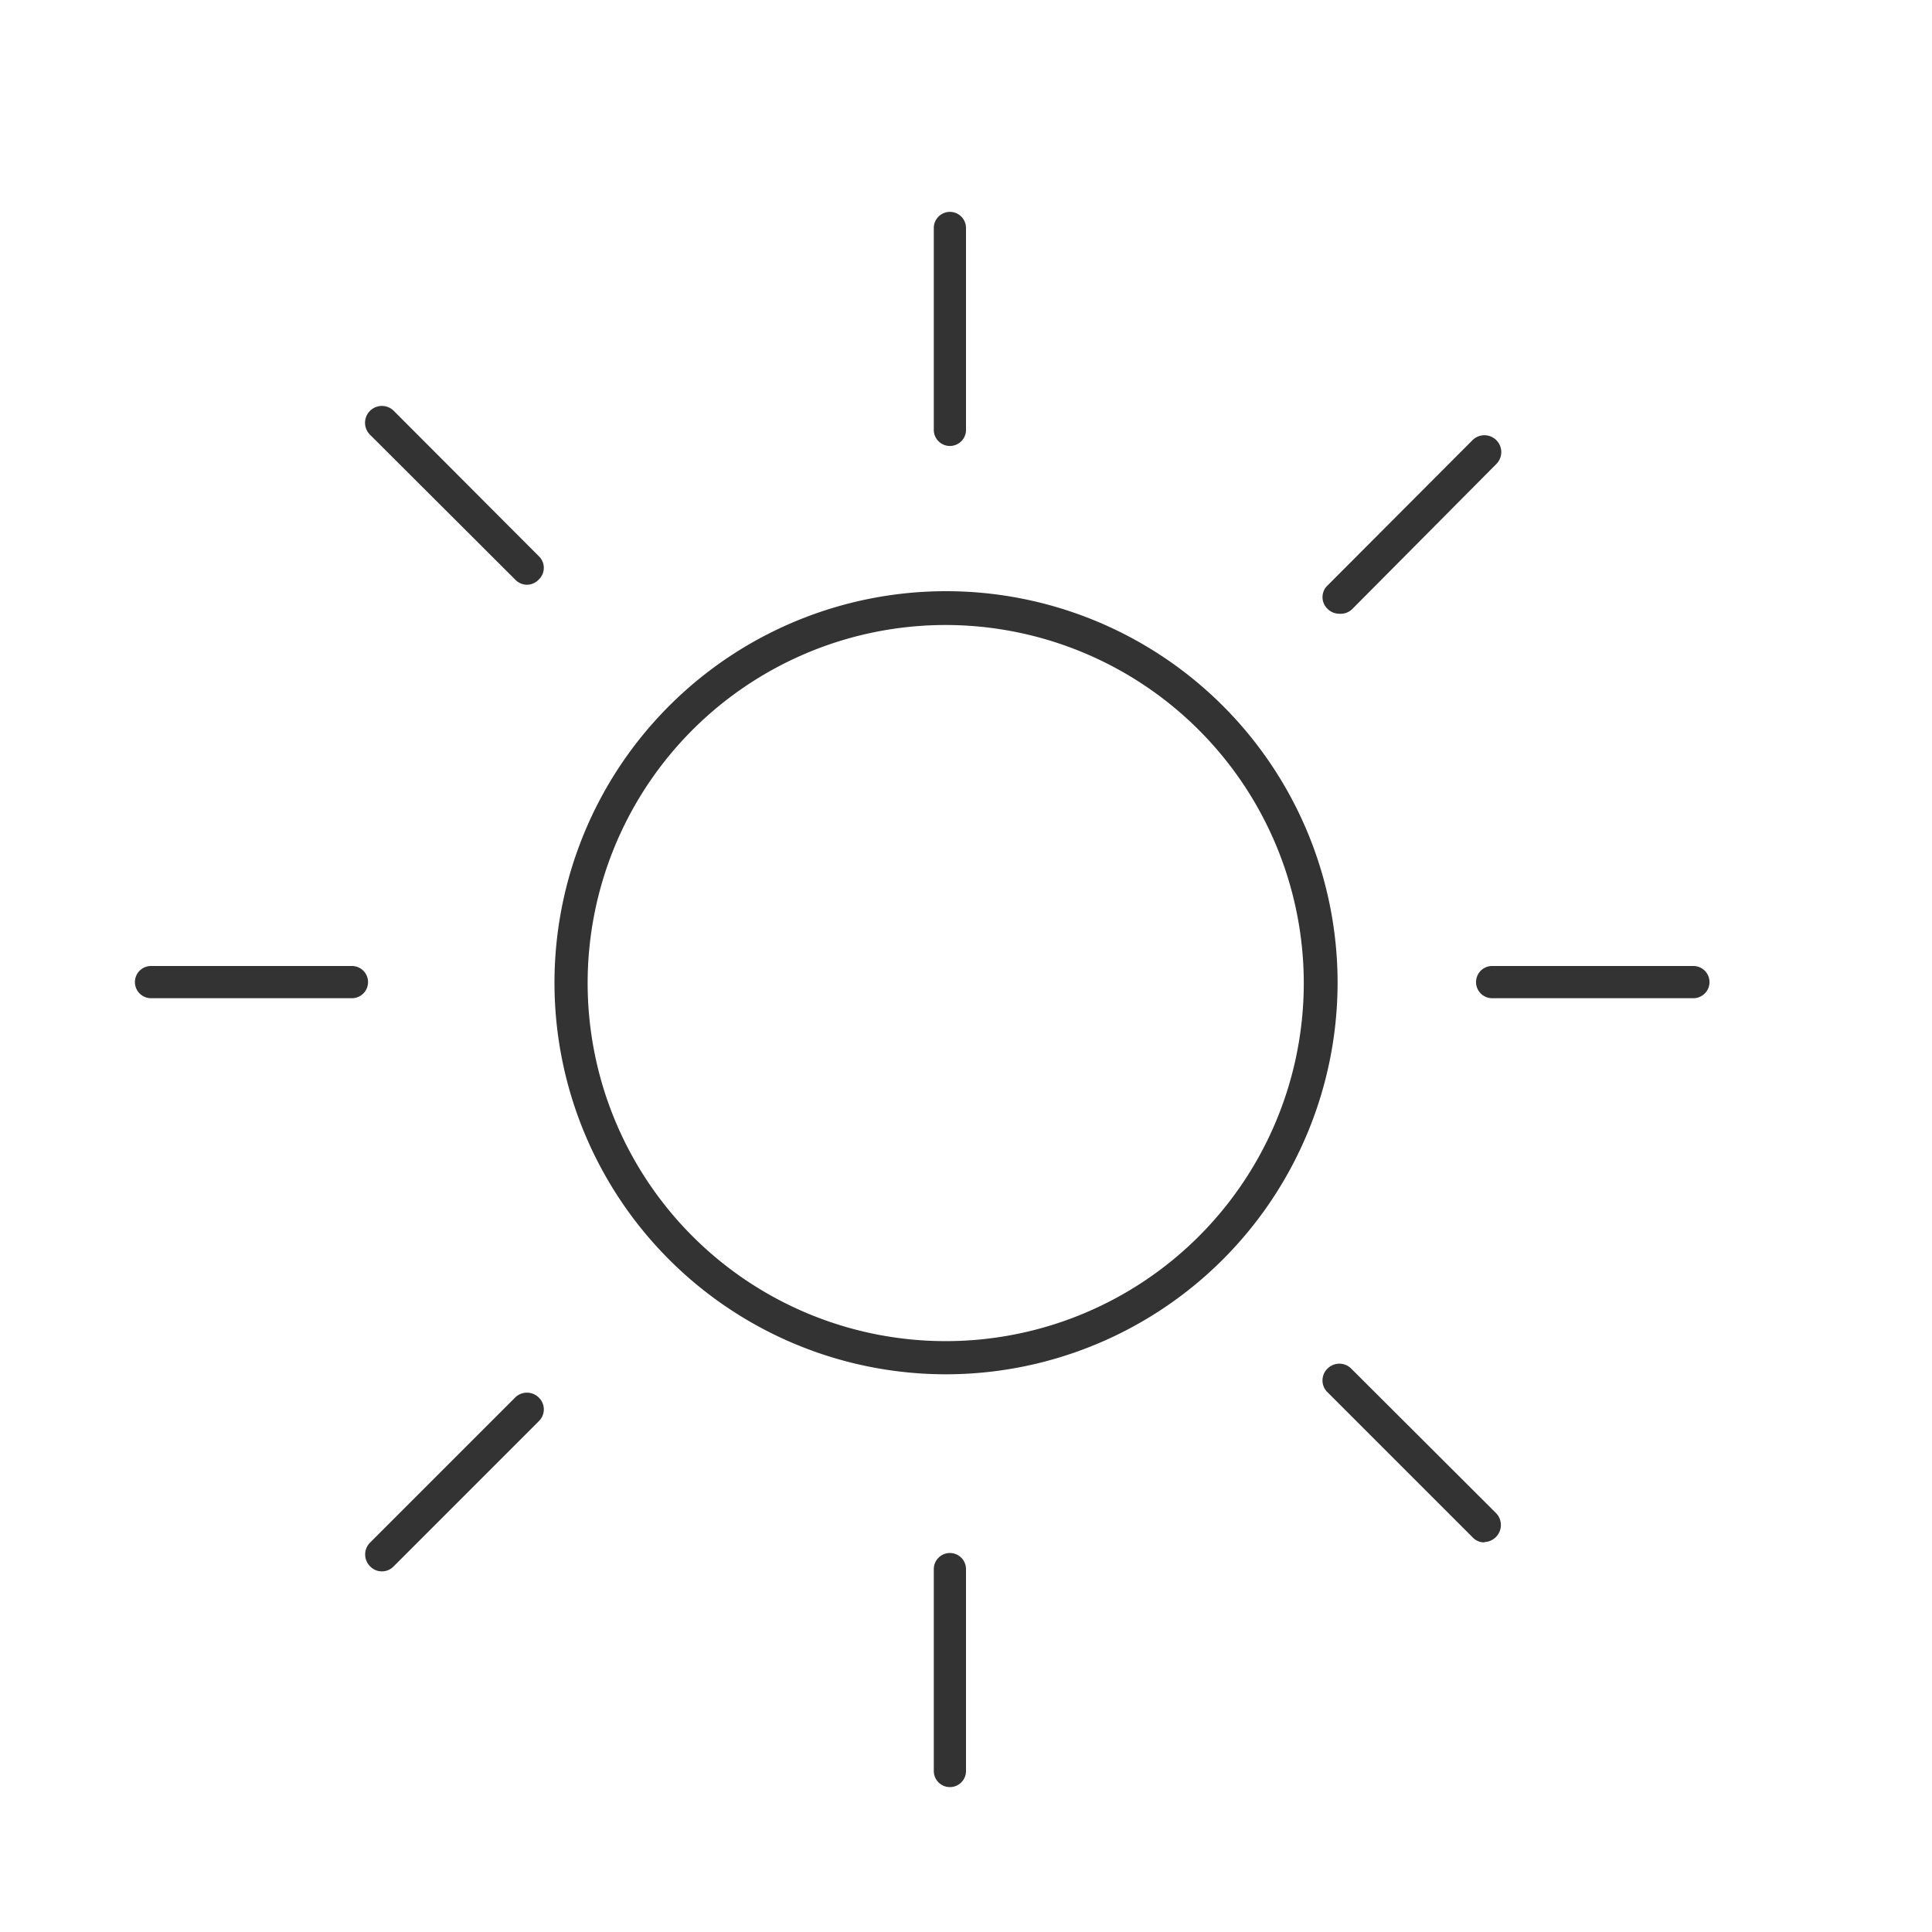 <svg viewBox="0 0 60 60" xmlns="http://www.w3.org/2000/svg" data-name="Layer 1" id="Layer_1"><defs><style>.cls-1{fill:#333;}</style></defs><title>Artboard 10</title><path d="M29.38,42.68A12.16,12.16,0,1,1,41.54,30.52,12.17,12.17,0,0,1,29.38,42.68Zm0-23.27A11.12,11.12,0,1,0,40.49,30.52,11.13,11.13,0,0,0,29.38,19.41Z" class="cls-1"></path><path d="M29.5,13.85a.5.5,0,0,1-.5-.52V7.08a.5.5,0,1,1,1,0v6.25A.5.5,0,0,1,29.5,13.85Z" class="cls-1"></path><path d="M29.5,55.5A.5.5,0,0,1,29,55V48.73a.5.5,0,1,1,1,0V55A.5.5,0,0,1,29.5,55.5Z" class="cls-1"></path><path d="M52.59,31H46.34a.5.5,0,1,1,0-1h6.25a.5.5,0,1,1,0,1Z" class="cls-1"></path><path d="M10.93,31H4.69a.5.5,0,1,1,0-1h6.24a.5.5,0,1,1,0,1Z" class="cls-1"></path><path d="M41.59,19.06a.51.51,0,0,1-.36-.15.5.5,0,0,1,0-.73l4.5-4.51a.52.52,0,0,1,.74.74L42,18.91A.51.51,0,0,1,41.59,19.06Z" class="cls-1"></path><path d="M11.86,48.8a.5.5,0,0,1-.37-.16.52.52,0,0,1,0-.73L16,43.4a.52.52,0,0,1,.73,0,.51.51,0,0,1,0,.74l-4.5,4.5A.5.5,0,0,1,11.86,48.8Z" class="cls-1"></path><path d="M46.1,47.9a.49.49,0,0,1-.37-.16l-4.5-4.5a.51.51,0,0,1,0-.74.52.52,0,0,1,.73,0L46.47,47a.53.53,0,0,1-.37.89Z" class="cls-1"></path><path d="M16.37,18.16A.51.51,0,0,1,16,18l-4.51-4.5a.52.52,0,0,1,.74-.74l4.5,4.51a.5.5,0,0,1,0,.73A.51.51,0,0,1,16.37,18.16Z" class="cls-1"></path></svg>